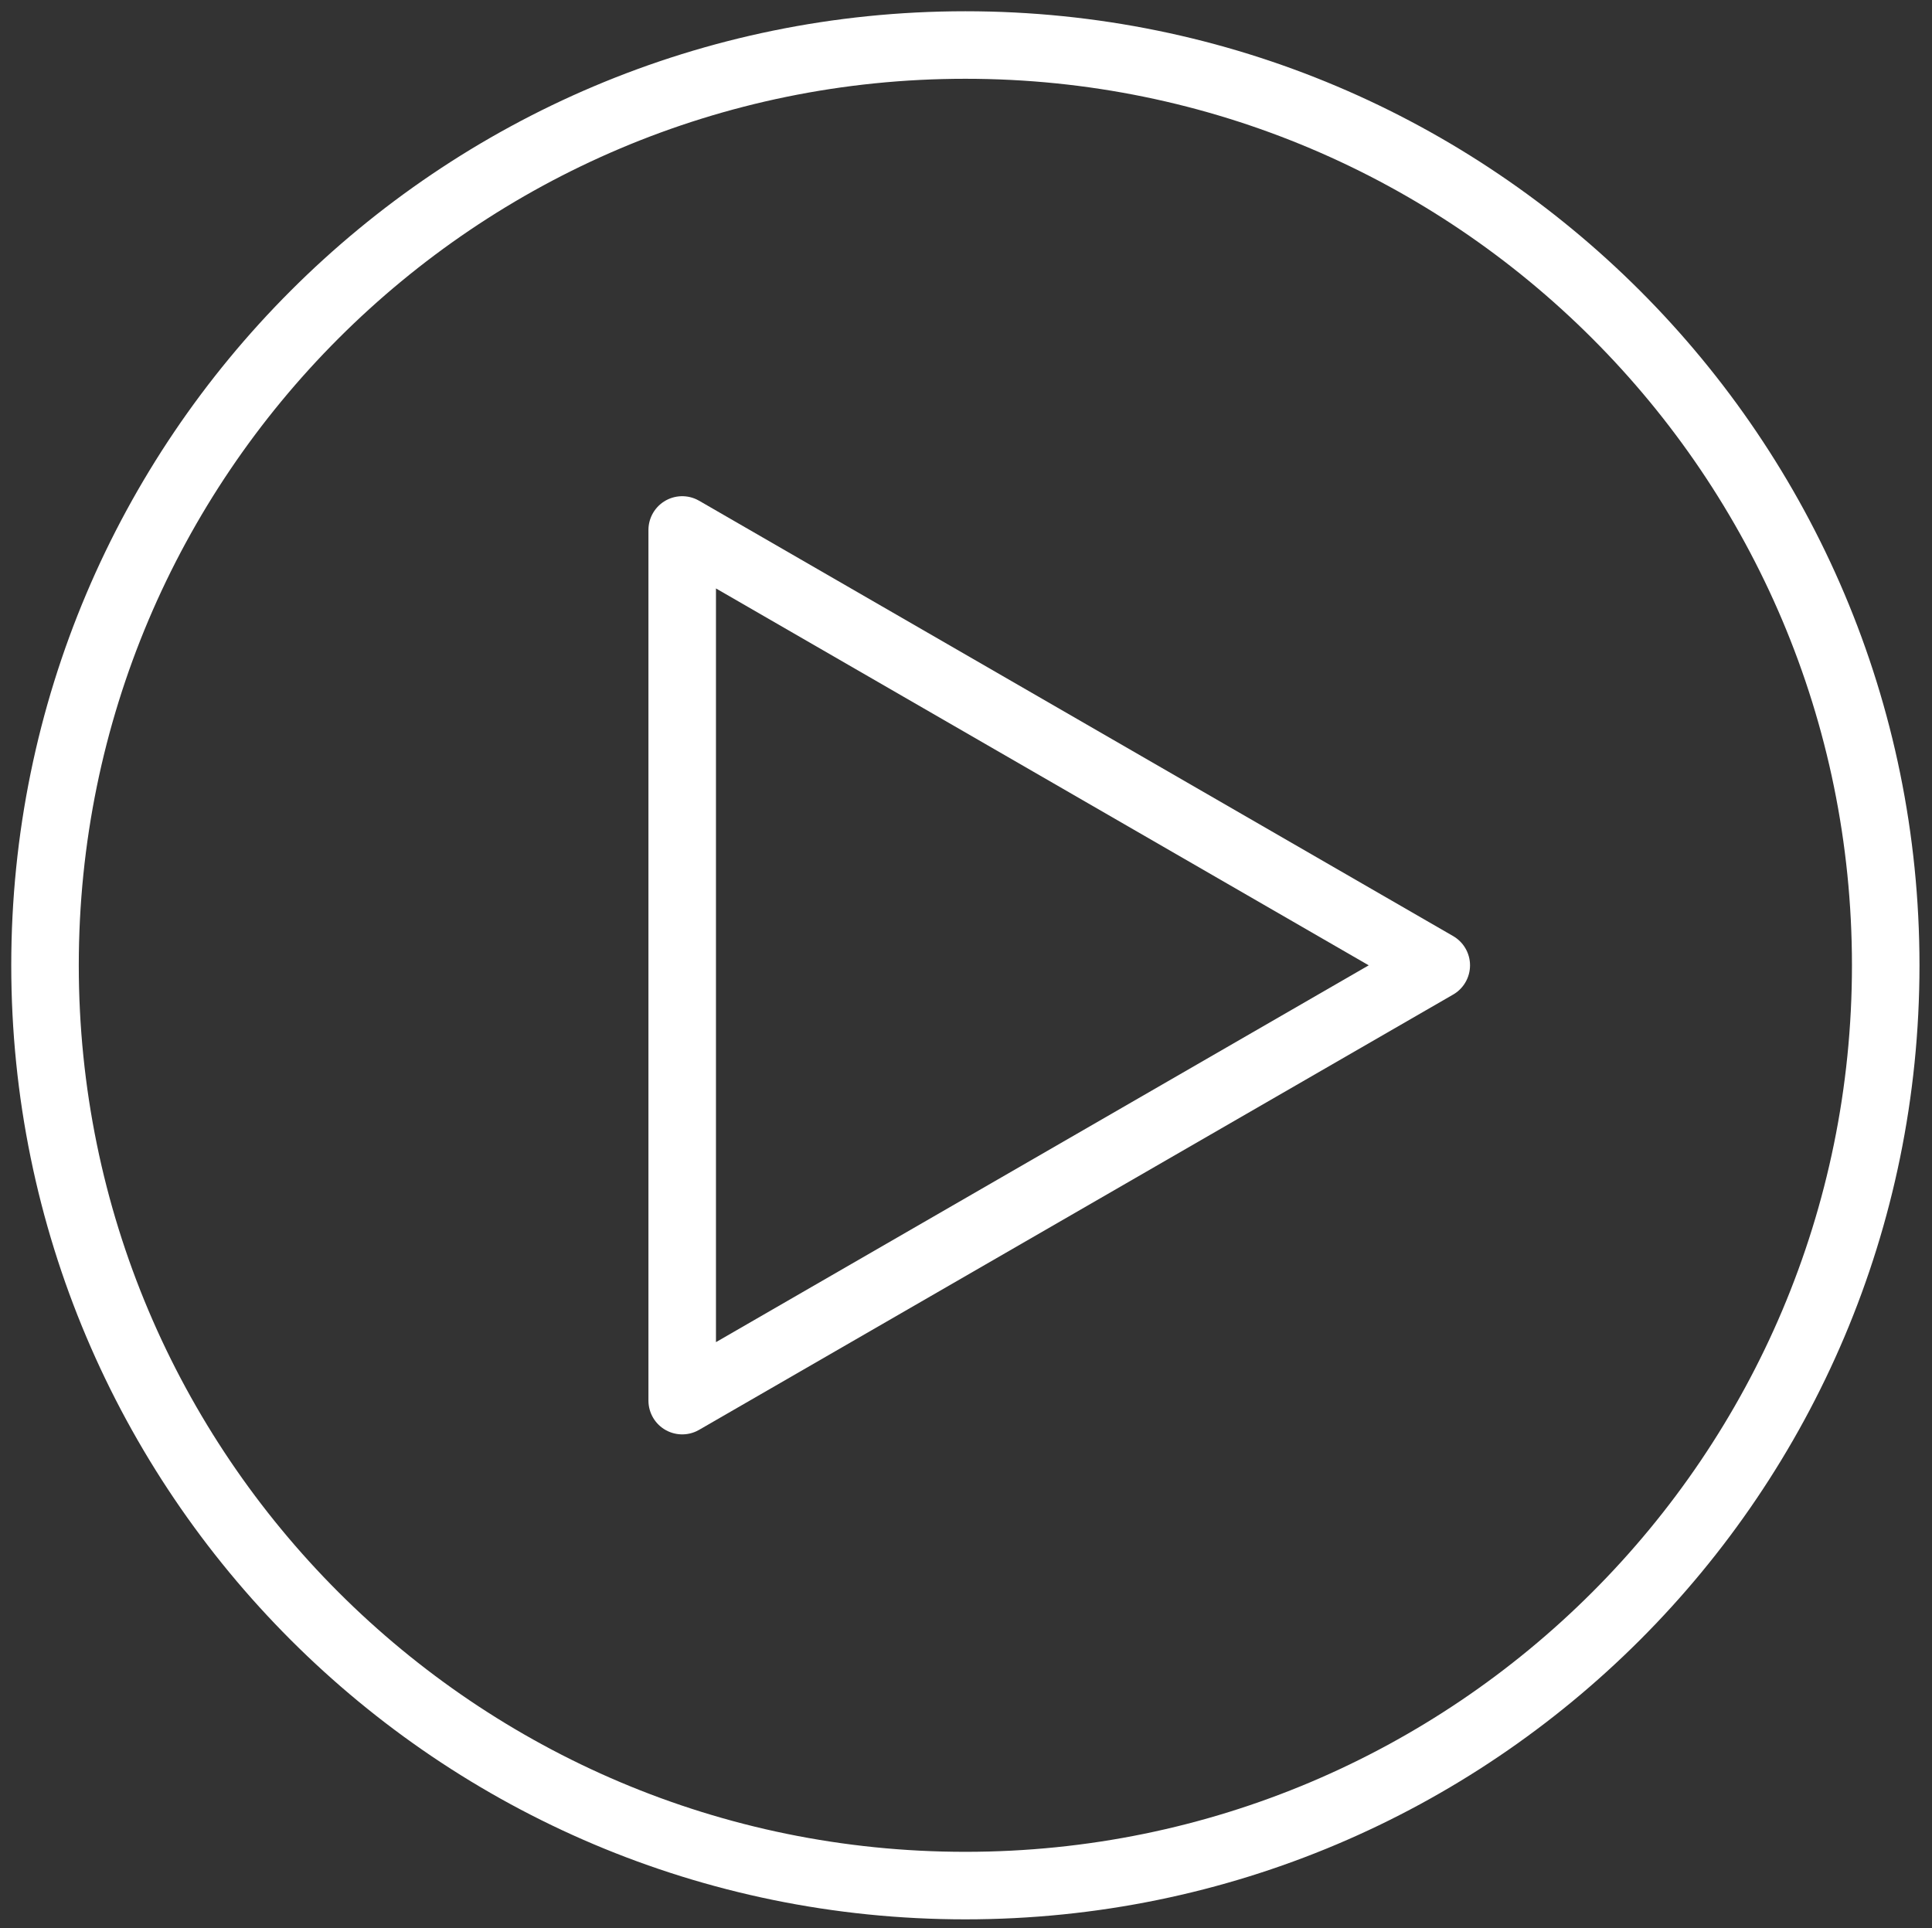 <?xml version="1.0" encoding="utf-8"?>
<!-- Generator: Adobe Illustrator 16.0.0, SVG Export Plug-In . SVG Version: 6.00 Build 0)  -->
<!DOCTYPE svg PUBLIC "-//W3C//DTD SVG 1.1//EN" "http://www.w3.org/Graphics/SVG/1.1/DTD/svg11.dtd">
<svg version="1.1" id="Calque_1" xmlns="http://www.w3.org/2000/svg" xmlns:xlink="http://www.w3.org/1999/xlink" x="0px" y="0px"
	 width="85.832px" height="85.667px" viewBox="0 0 85.832 85.667" enable-background="new 0 0 85.832 85.667" xml:space="preserve">
<rect x="0" y="0" width="85.832" height="85.667" fill="#333333" stroke="none"/>
<path fill="none" stroke="#FFFFFF" stroke-width="3" stroke-linecap="round" stroke-linejoin="round" stroke-miterlimit="10" d="
	M42.888,2C20.308,2,2,20.309,2,42.888c0,22.585,18.308,40.888,40.888,40.888s40.888-18.303,40.888-40.888
	C83.776,20.309,65.468,2,42.888,2z"/>
<polygon fill="none" stroke="#FFFFFF" stroke-width="3" stroke-linecap="round" stroke-linejoin="round" stroke-miterlimit="10" points="
	30.308,23.546 63.808,42.889 30.308,62.229 "/>
</svg>
